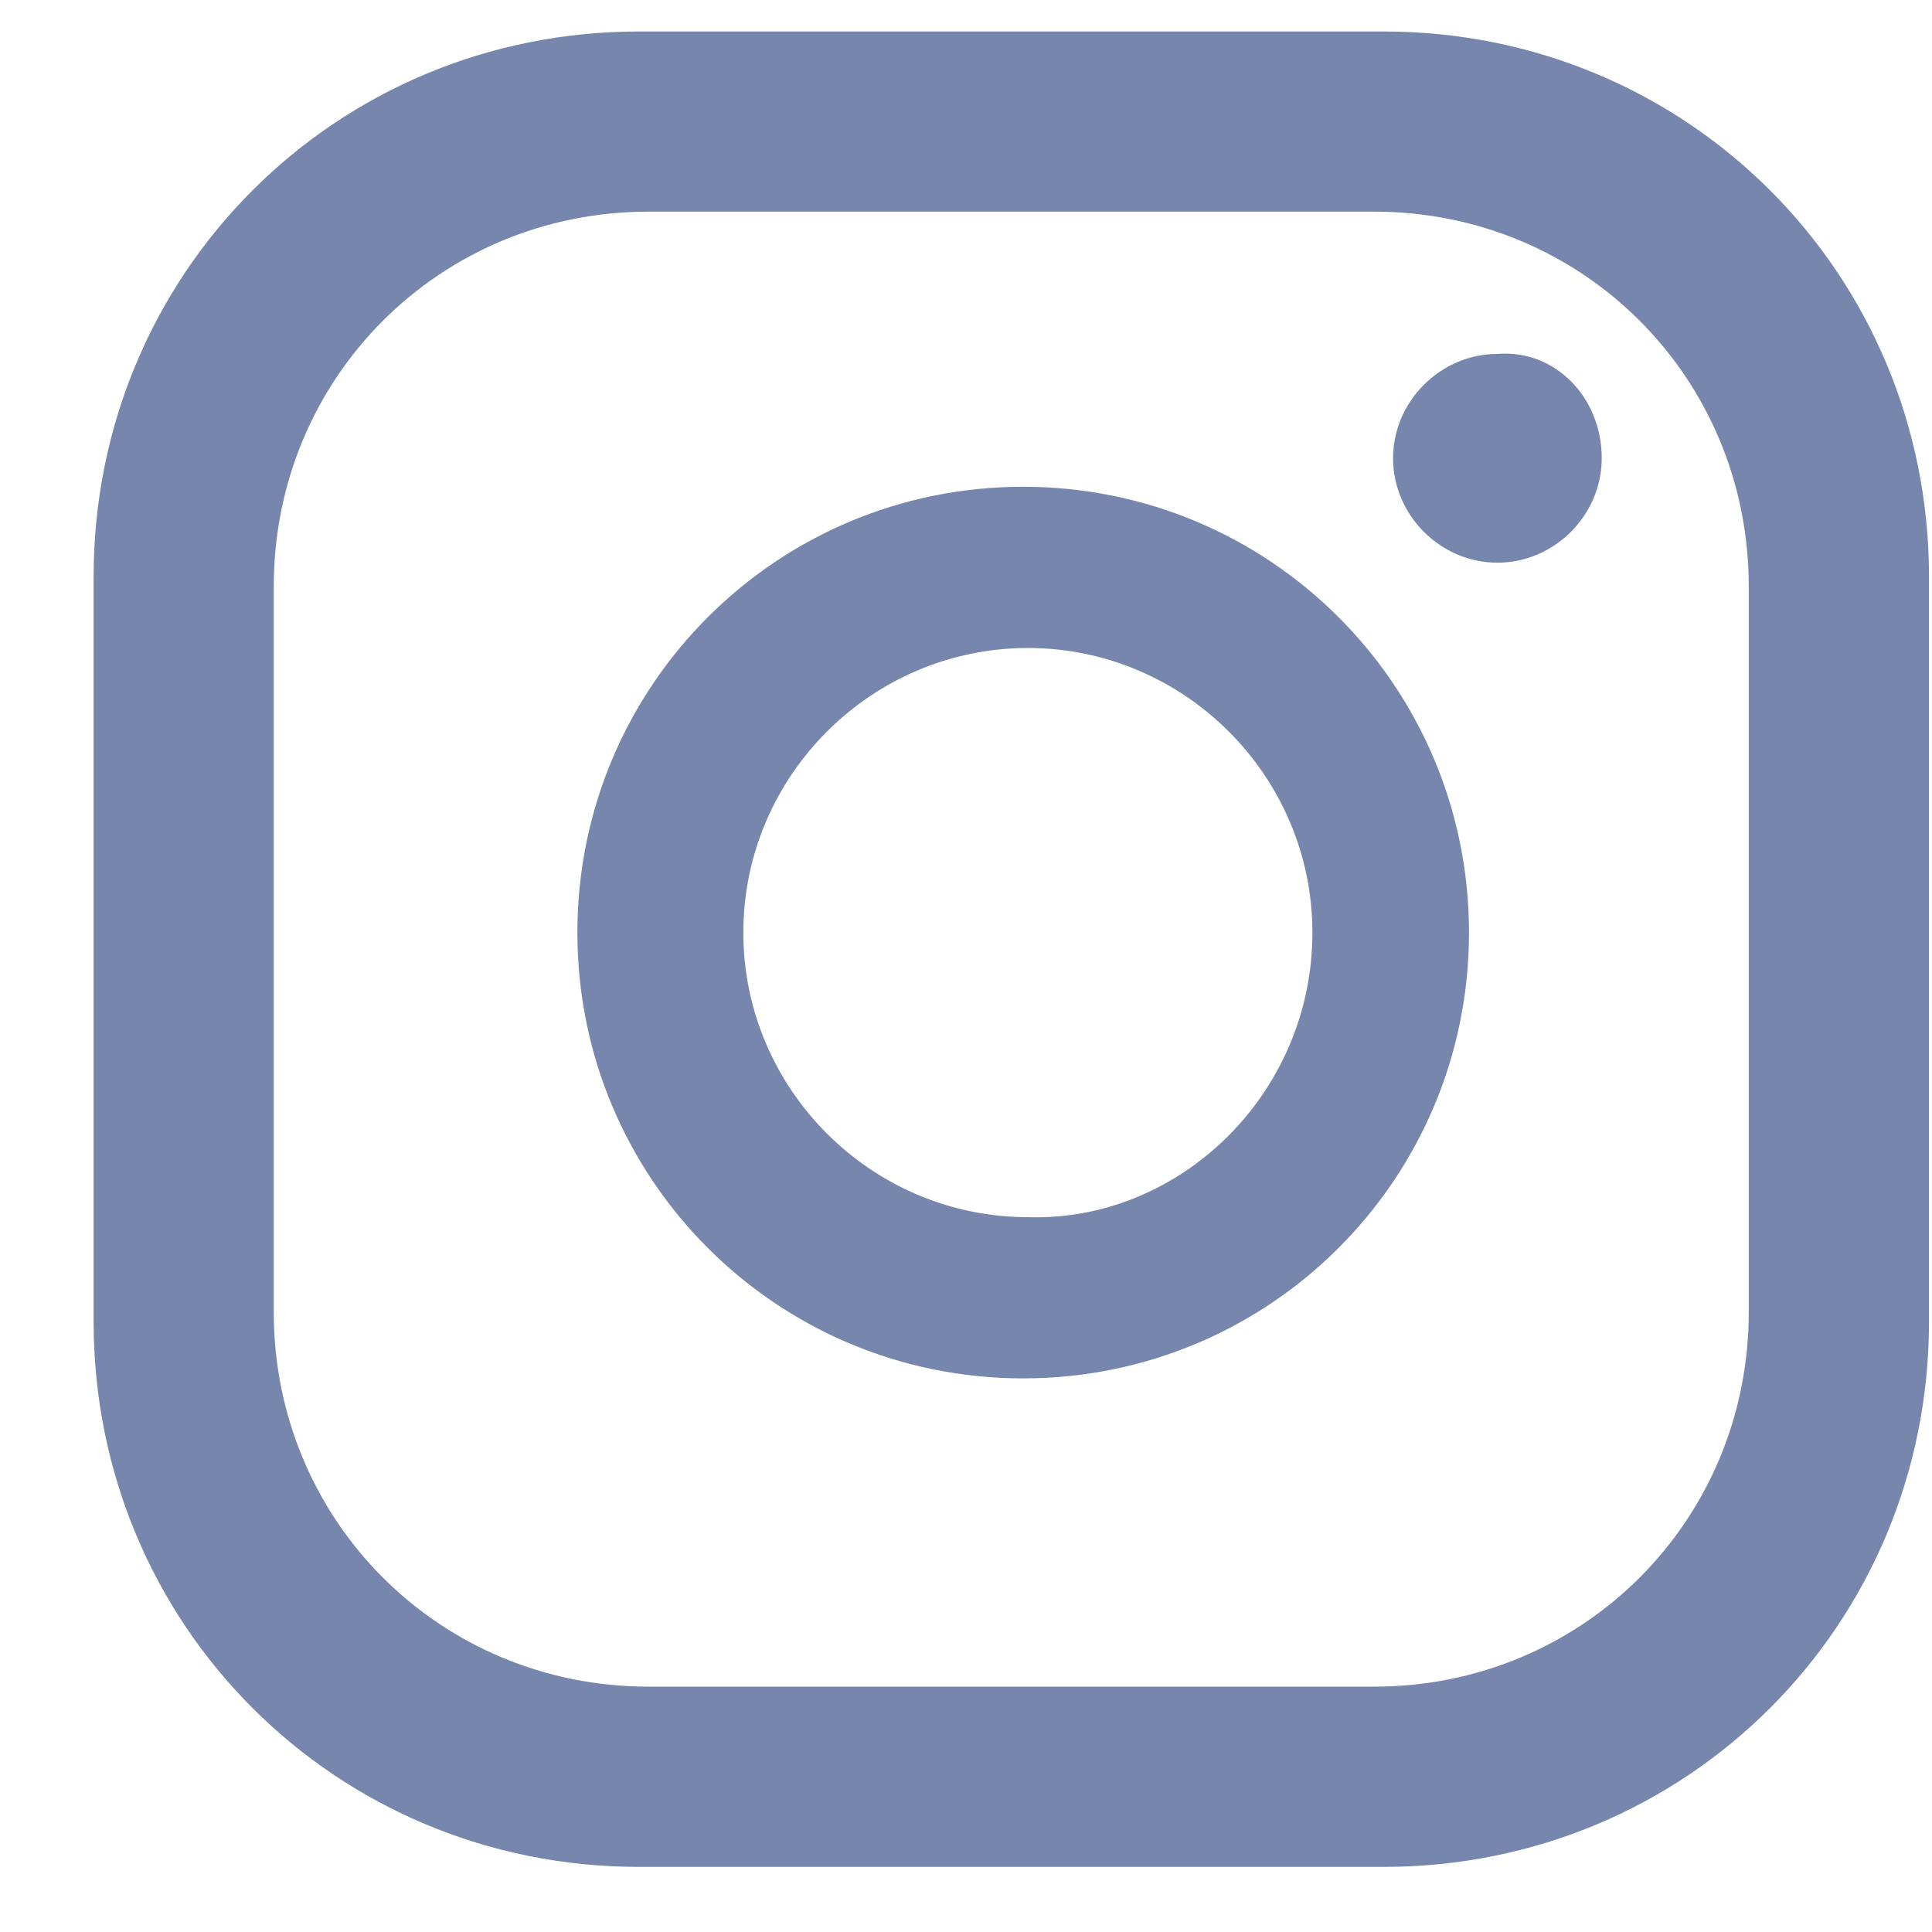 <?xml version="1.0" encoding="UTF-8"?>
<svg xmlns="http://www.w3.org/2000/svg" width="20" height="20" viewBox="0 0 20 20" fill="none">
  <path d="M16.581 4.744C16.581 5.334 16.09 5.825 15.501 5.825C14.912 5.825 14.421 5.334 14.421 4.744C14.421 4.155 14.912 3.664 15.501 3.664C16.09 3.615 16.581 4.106 16.581 4.744ZM15.207 9.654C15.207 12.207 13.145 14.269 10.591 14.269C8.039 14.269 5.977 12.207 5.977 9.654C5.977 7.101 8.039 5.039 10.591 5.039C13.145 5.039 15.207 7.101 15.207 9.654ZM13.586 9.654C13.586 8.034 12.261 6.708 10.641 6.708C9.02 6.708 7.695 8.034 7.695 9.654C7.695 11.274 9.02 12.6 10.641 12.6C12.212 12.649 13.586 11.323 13.586 9.654ZM19.969 5.972C19.969 2.83 17.465 0.326 14.323 0.326H6.615C3.473 0.326 0.969 2.83 0.969 5.972V13.68C0.969 16.822 3.473 19.326 6.615 19.326H14.323C17.465 19.326 19.969 16.822 19.969 13.68V5.972ZM18.103 13.582C18.103 15.742 16.385 17.46 14.225 17.46H6.713C4.553 17.46 2.834 15.742 2.834 13.582V6.07C2.834 3.91 4.553 2.191 6.713 2.191H14.225C16.385 2.191 18.103 3.91 18.103 6.07V13.582Z" fill="#7686AD"></path>
</svg>
